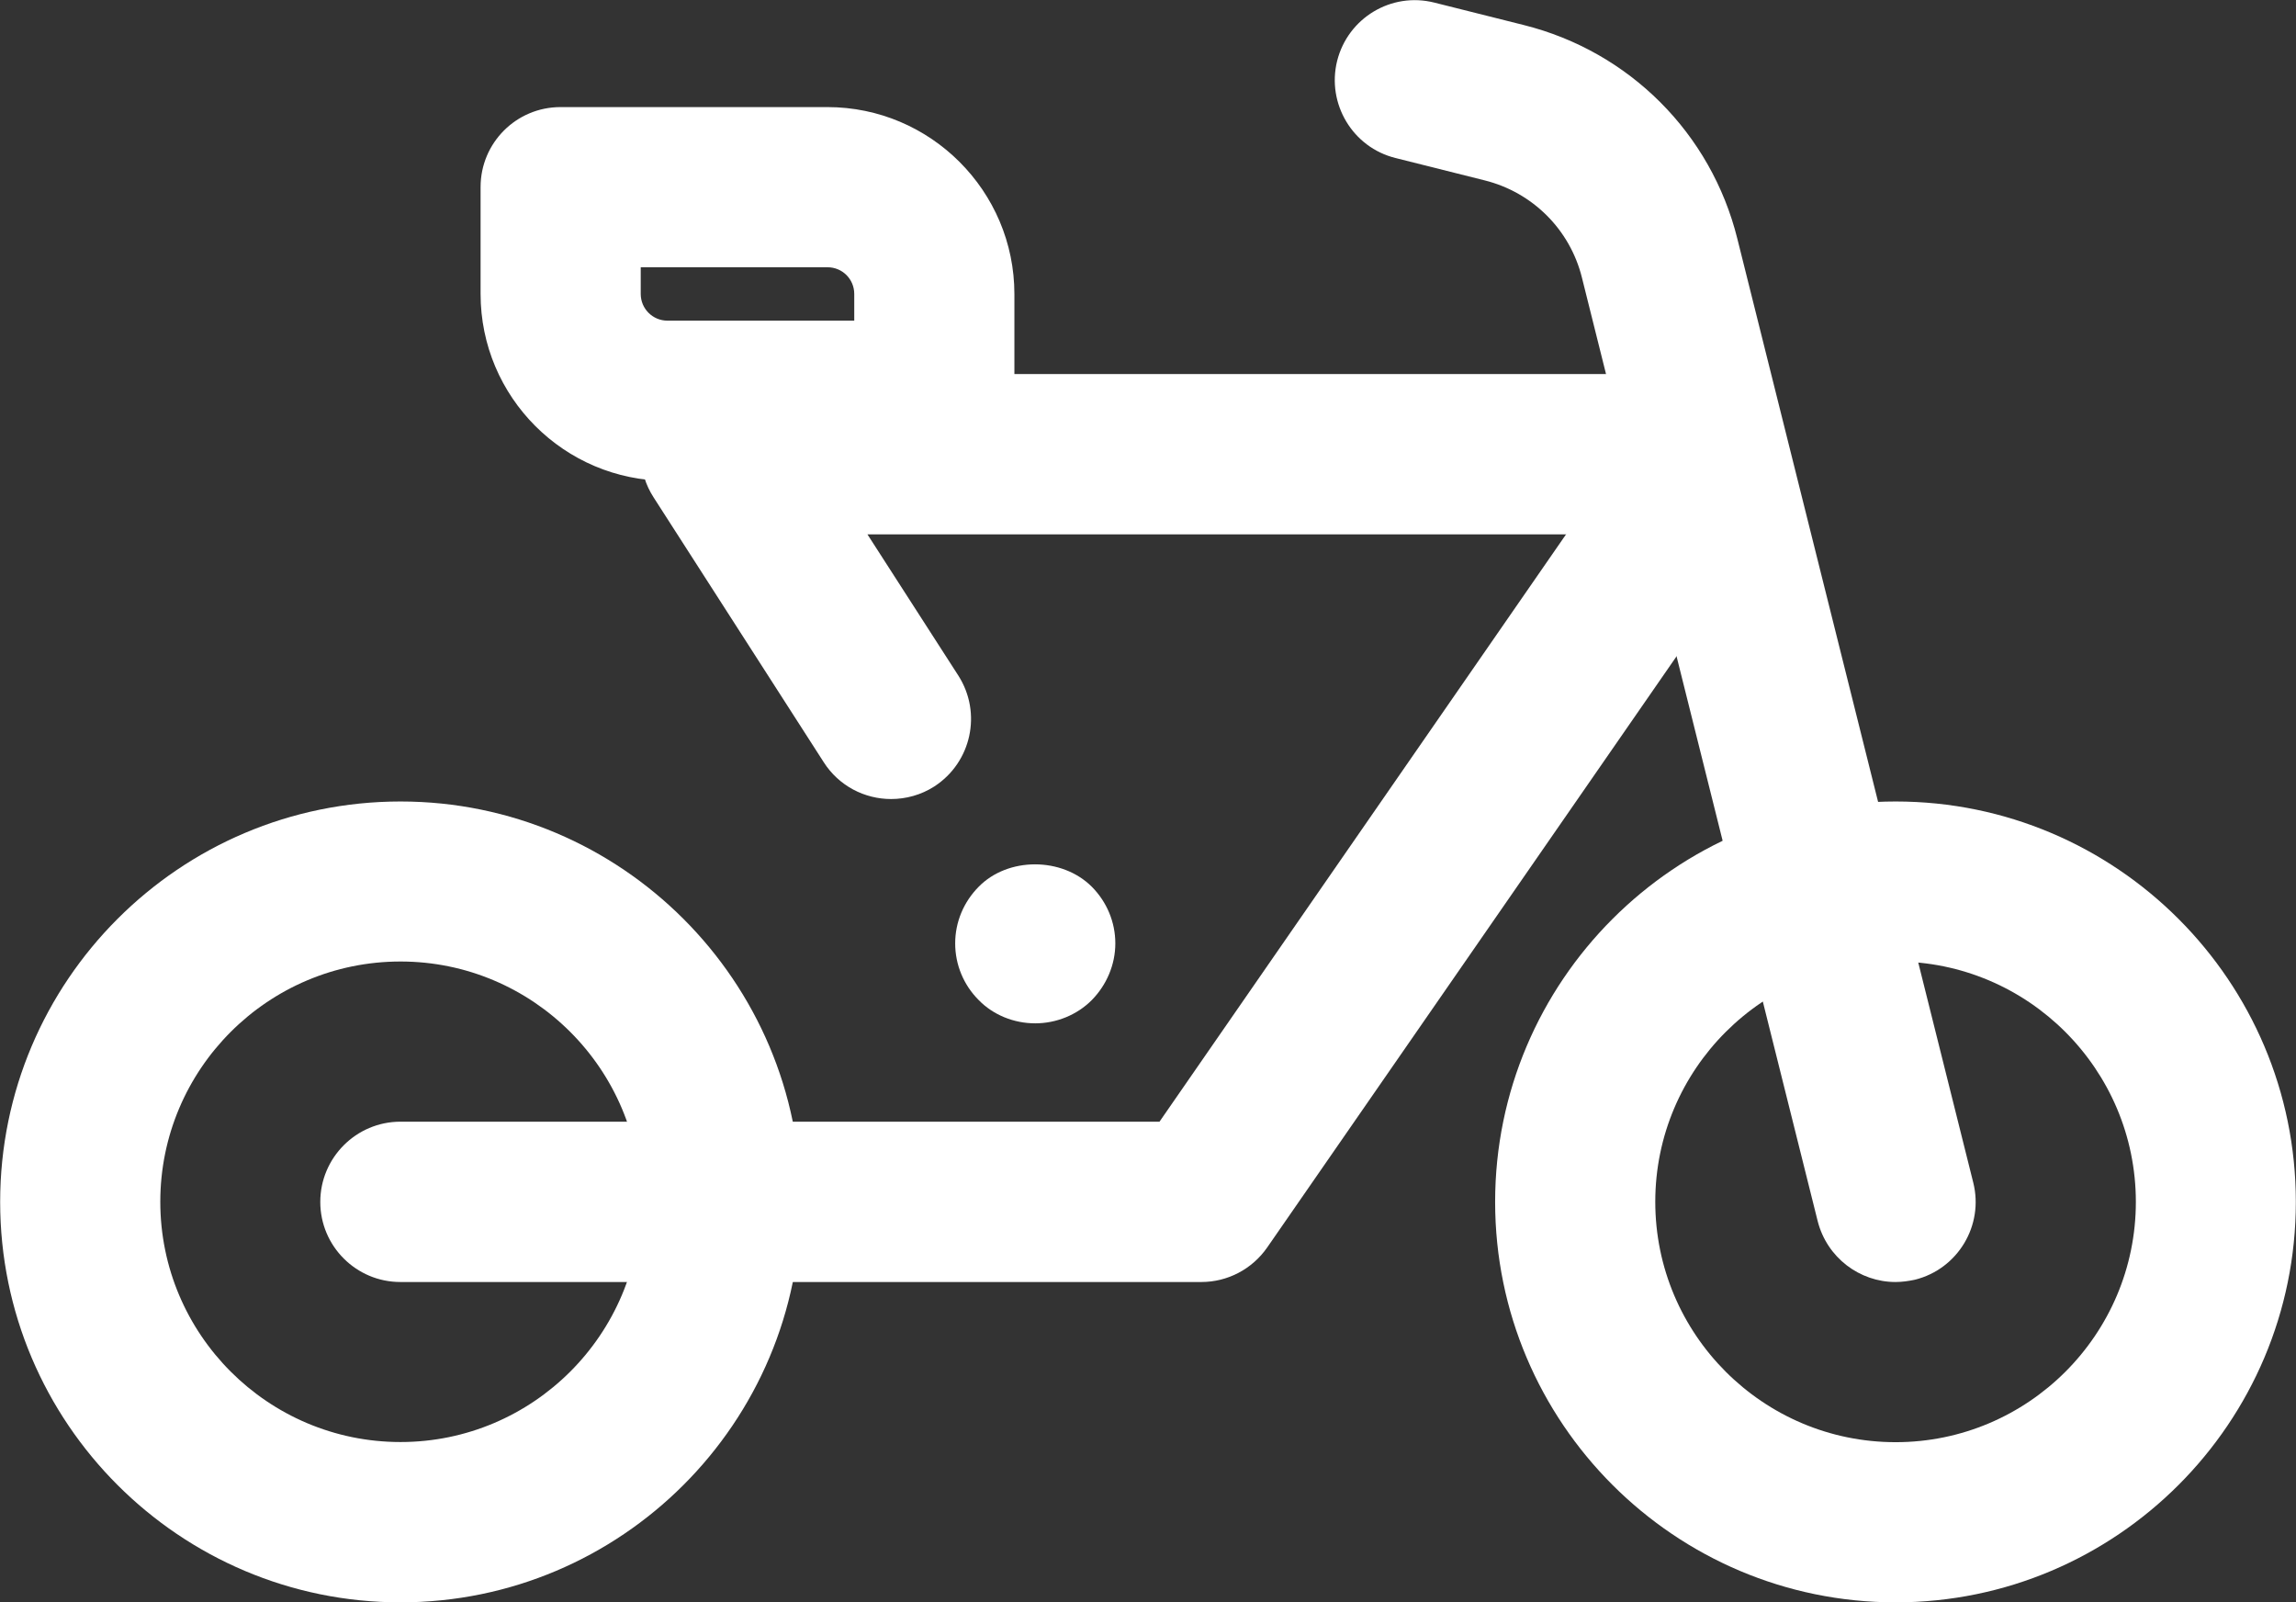 <?xml version="1.0" encoding="utf-8"?>
<!-- Generator: Adobe Illustrator 16.0.3, SVG Export Plug-In . SVG Version: 6.00 Build 0)  -->
<!DOCTYPE svg PUBLIC "-//W3C//DTD SVG 1.1//EN" "http://www.w3.org/Graphics/SVG/1.1/DTD/svg11.dtd">
<svg version="1.1" id="Vrstva_1" xmlns="http://www.w3.org/2000/svg" xmlns:xlink="http://www.w3.org/1999/xlink" x="0px" y="0px"
	 width="14.968px" height="10.443px" viewBox="0 0 14.968 10.443" enable-background="new 0 0 14.968 10.443" xml:space="preserve">
<rect x="0" y="0" width="14.968" height="10.443" fill="#333333" stroke="none"/>
<g id="Group-11" transform="translate(8.358 10.621)">
	<path id="Fill-189" fill="#FFFFFF" d="M-5.747-4.354c-0.864,0-1.566,0.702-1.566,1.566s0.702,1.566,1.566,1.566
		c0.863,0,1.566-0.702,1.566-1.566S-4.884-4.354-5.747-4.354 M-5.747-0.177c-1.44,0-2.61-1.17-2.61-2.61
		c0-1.439,1.17-2.61,2.61-2.61c1.439,0,2.61,1.171,2.61,2.61C-3.137-1.347-4.308-0.177-5.747-0.177"/>
	<path id="Fill-190" fill="#FFFFFF" d="M4-4.354c-0.864,0-1.567,0.702-1.567,1.566S3.135-1.221,4-1.221
		c0.863,0,1.566-0.702,1.566-1.566S4.863-4.354,4-4.354 M4-0.177c-1.44,0-2.611-1.17-2.611-2.61c0-1.439,1.171-2.61,2.611-2.61
		c1.439,0,2.609,1.171,2.609,2.61C6.609-1.347,5.439-0.177,4-0.177"/>
	<path id="Fill-191" fill="#FFFFFF" d="M-0.526-2.265h-5.222c-0.288,0-0.522-0.234-0.522-0.522S-6.036-3.31-5.747-3.31h4.948
		l2.977-4.3c0.164-0.237,0.49-0.296,0.727-0.132s0.297,0.489,0.132,0.727L-0.097-2.49C-0.195-2.349-0.355-2.265-0.526-2.265"/>
	<path id="Fill-192" fill="#FFFFFF" d="M3.999-2.265c-0.233,0-0.446-0.158-0.507-0.396l-1.537-6.15
		C1.877-9.125,1.633-9.367,1.322-9.445L0.74-9.591c-0.28-0.069-0.45-0.354-0.381-0.633c0.07-0.279,0.352-0.451,0.634-0.38
		l0.582,0.146c0.688,0.172,1.222,0.705,1.393,1.393l1.538,6.152c0.07,0.279-0.1,0.563-0.38,0.633
		C4.084-2.271,4.041-2.265,3.999-2.265"/>
	<path id="Fill-193" fill="#FFFFFF" d="M-1.609-3.951c-0.14,0-0.275-0.055-0.369-0.152c-0.098-0.098-0.153-0.23-0.153-0.369
		c0-0.14,0.056-0.271,0.153-0.369c0.191-0.195,0.543-0.195,0.738,0c0.097,0.098,0.153,0.229,0.153,0.369
		c0,0.139-0.057,0.271-0.153,0.369C-1.337-4.005-1.473-3.951-1.609-3.951"/>
	<path id="Fill-194" fill="#FFFFFF" d="M-2.549-5.413c-0.172,0-0.34-0.085-0.439-0.24l-1.109-1.726
		c-0.104-0.16-0.111-0.365-0.02-0.533c0.092-0.167,0.268-0.271,0.459-0.271h6.266c0.287,0,0.521,0.234,0.521,0.522
		S2.894-7.138,2.607-7.138h-5.31l0.593,0.921c0.155,0.243,0.085,0.565-0.157,0.722C-2.354-5.439-2.453-5.413-2.549-5.413"/>
	<path id="Fill-195" fill="#FFFFFF" d="M-4.181-8.879v0.174c0,0.096,0.078,0.174,0.174,0.174h1.218v-0.174
		c0-0.097-0.078-0.174-0.174-0.174H-4.181z M-2.266-7.487h-1.741c-0.672,0-1.218-0.546-1.218-1.218v-0.697
		c0-0.288,0.233-0.521,0.521-0.521h1.74c0.672,0,1.219,0.547,1.219,1.219v0.695C-1.745-7.72-1.979-7.487-2.266-7.487L-2.266-7.487z"
		/>
</g>
</svg>
